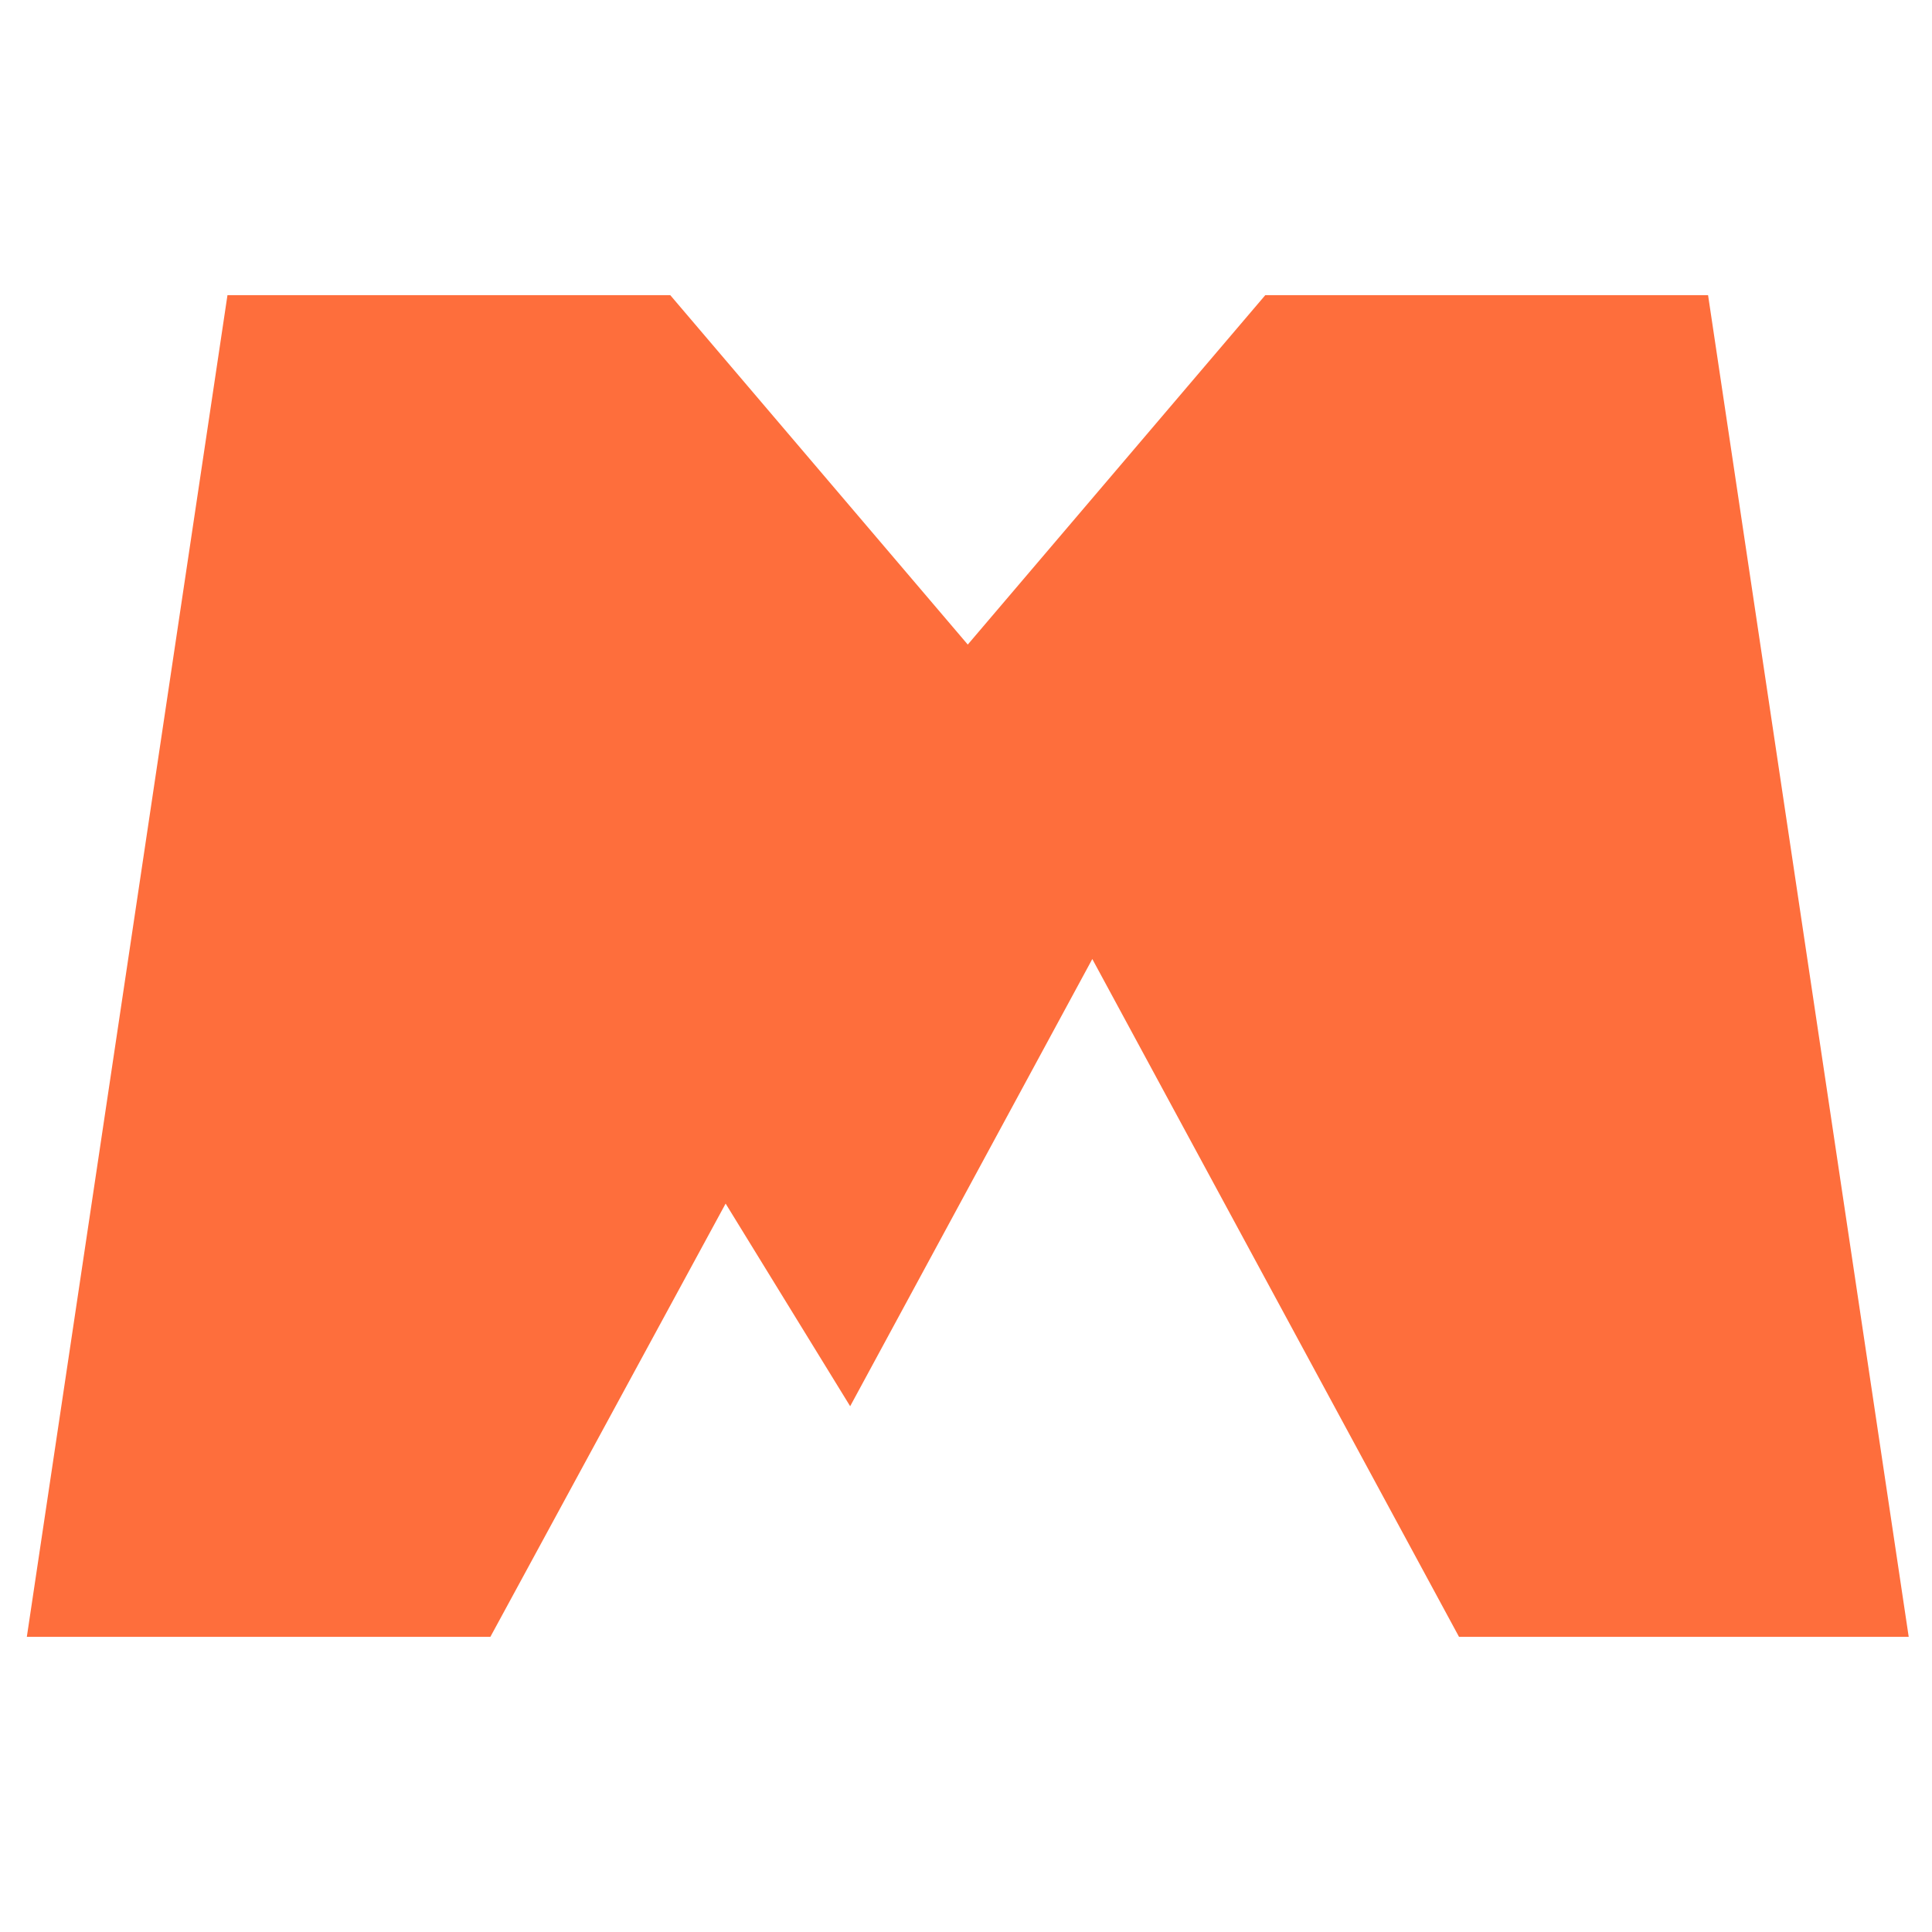 <?xml version="1.0" encoding="UTF-8"?> <svg xmlns="http://www.w3.org/2000/svg" width="72" height="72" viewBox="0 0 72 72" fill="none"><path fill-rule="evenodd" clip-rule="evenodd" d="M8.477 11L1 61H18.275L27.042 44.854L31.683 52.406L40.707 35.74L54.373 61H71.132L63.655 11H47.153L36.066 24.021L24.979 11H8.477Z" fill="#FE6E3C"></path></svg> 